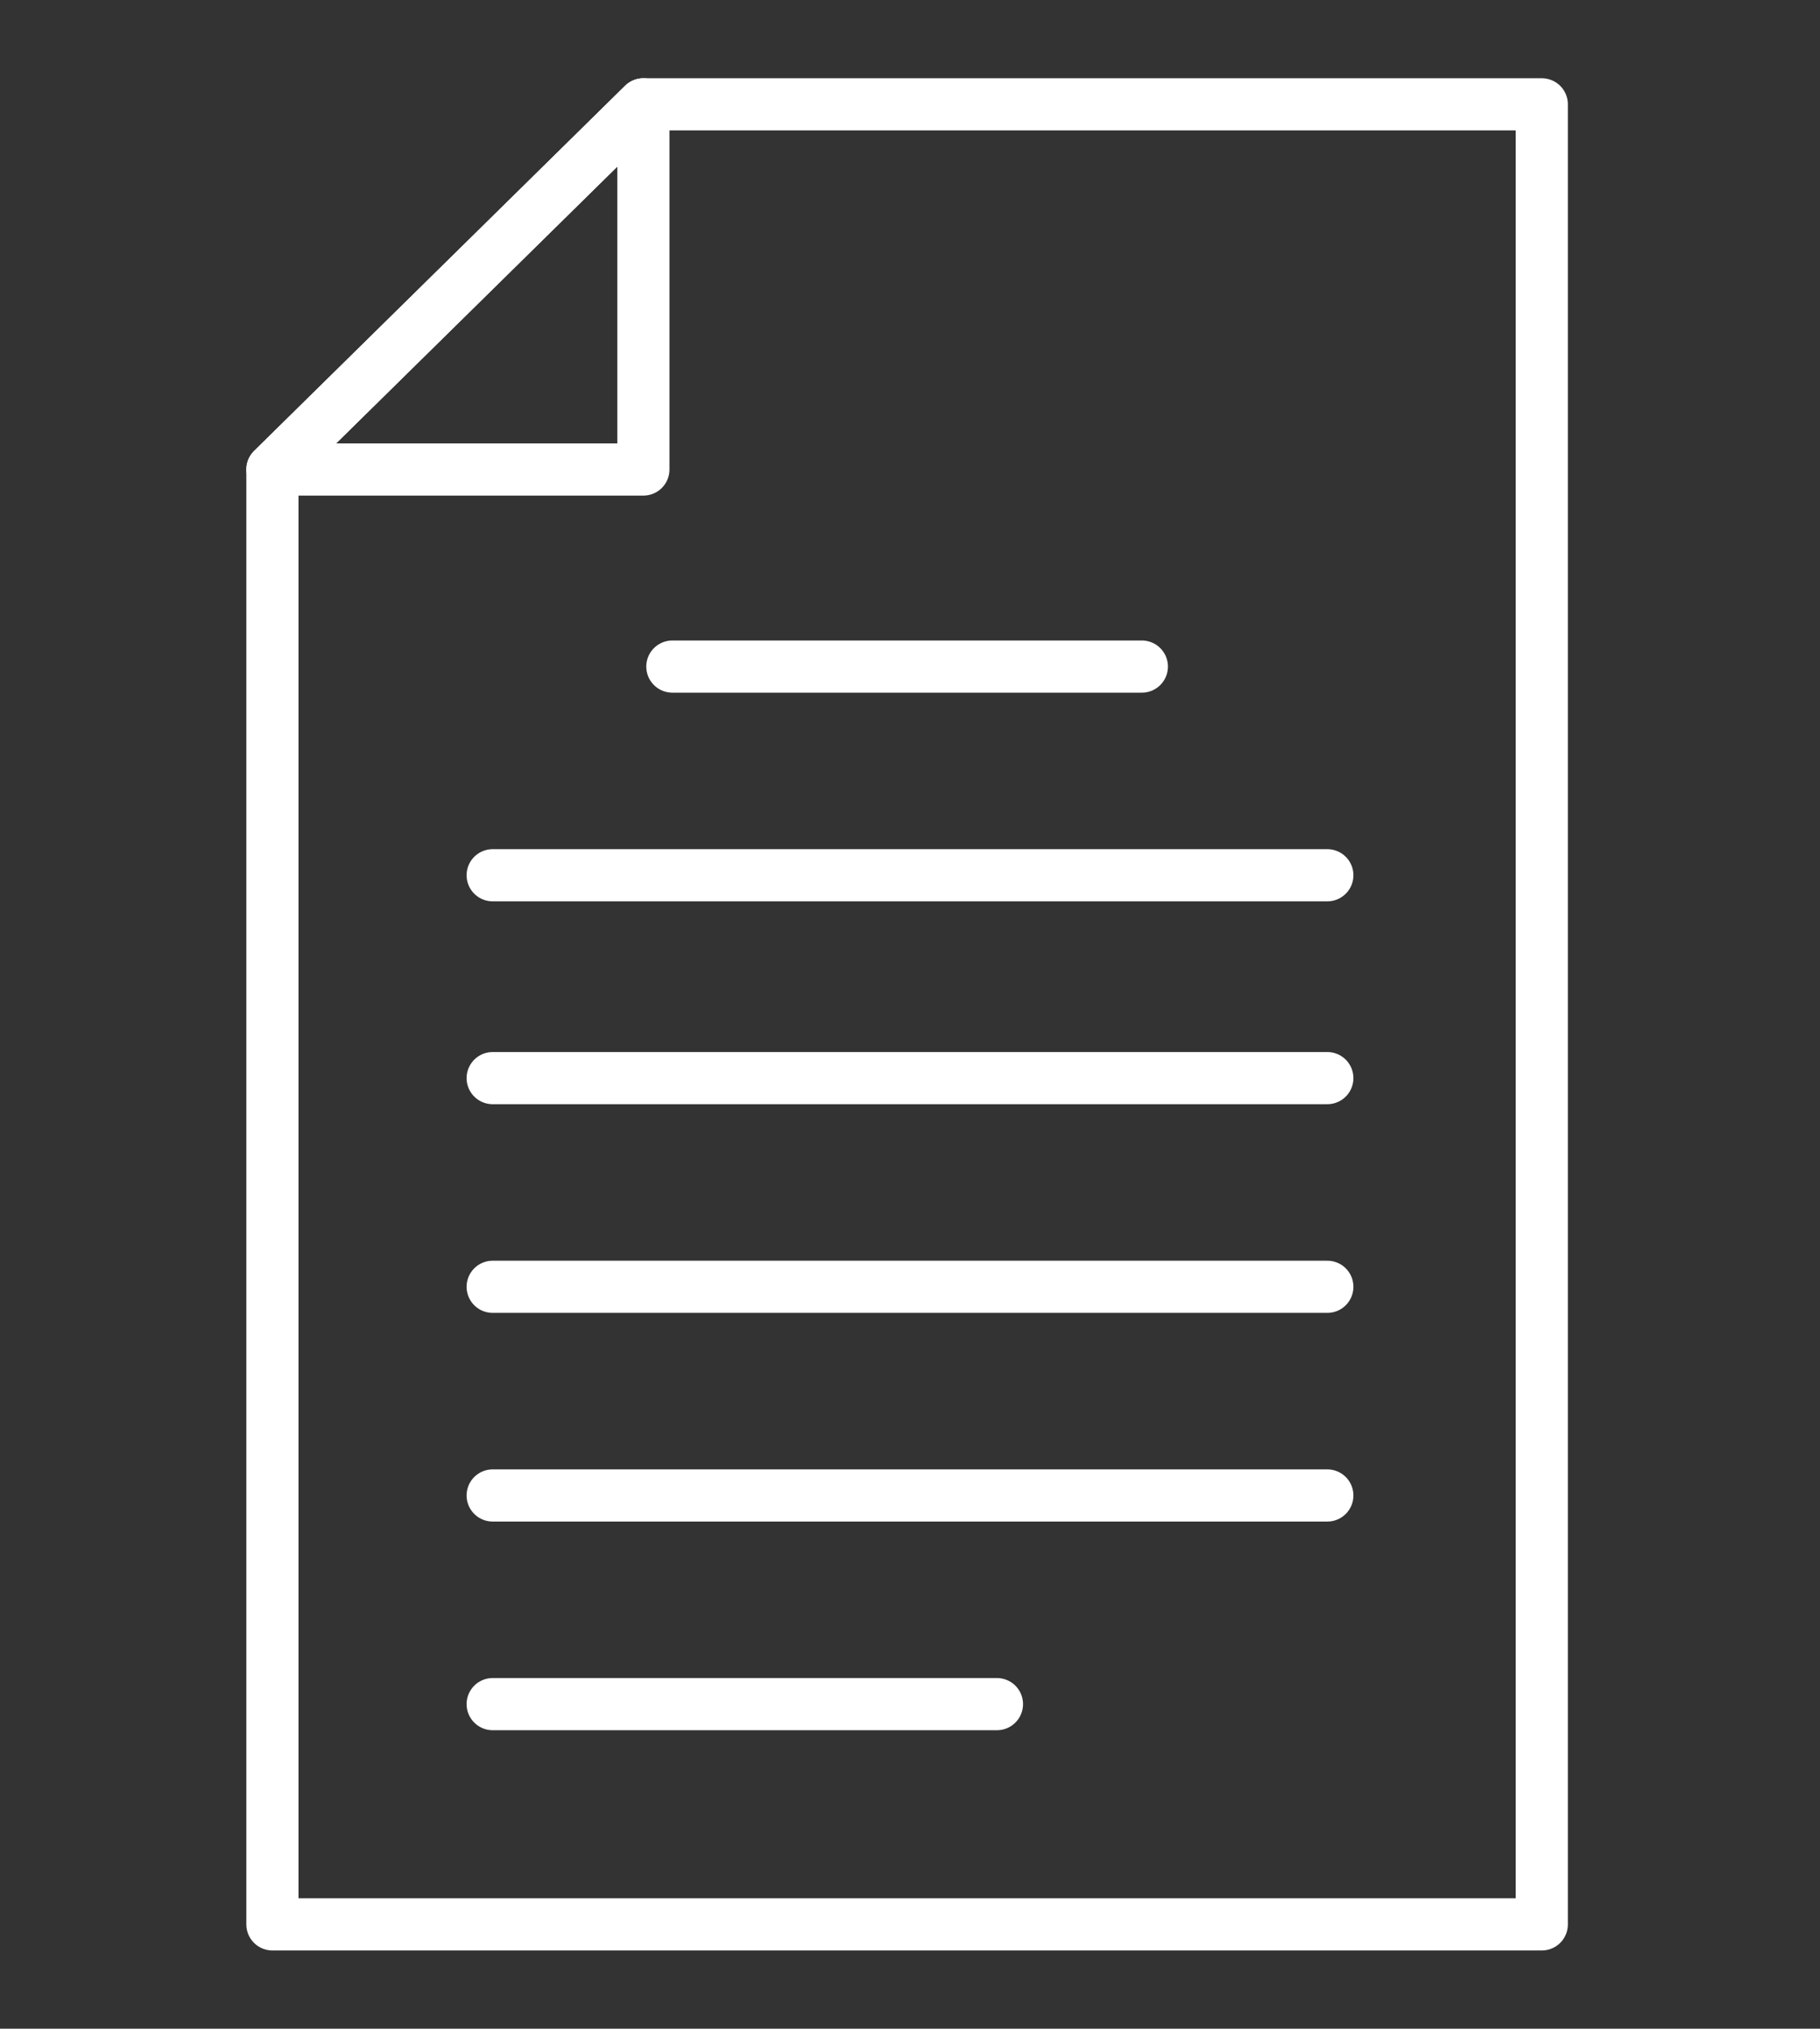 <?xml version="1.0" encoding="utf-8"?>
<!-- Generator: Adobe Illustrator 27.9.0, SVG Export Plug-In . SVG Version: 6.00 Build 0)  -->
<svg version="1.1" id="レイヤー_1" xmlns="http://www.w3.org/2000/svg" xmlns:xlink="http://www.w3.org/1999/xlink" x="0px"
	 y="0px" width="31.4px" height="35px" viewBox="0 0 31.4 35" style="enable-background:new 0 0 31.4 35;" xml:space="preserve">
<rect x="0" y="0" width="31.4" height="35" fill="#333333" stroke="none"/>
<style type="text/css">
	.st0{fill:none;stroke:#FFFFFF;stroke-width:0.9;stroke-linecap:round;stroke-linejoin:round;stroke-miterlimit:10;}
</style>
<g>
	<polygon class="st0" points="11.1,1.8 26.6,1.8 26.6,33.2 4.7,33.2 4.7,8.1 	"/>
	<polygon class="st0" points="4.7,8.1 11.1,8.1 11.1,1.8 	"/>
	<line class="st0" x1="11.6" y1="11.5" x2="19.7" y2="11.5"/>
	<line class="st0" x1="8.5" y1="15.1" x2="22.9" y2="15.1"/>
	<line class="st0" x1="8.5" y1="18.6" x2="22.9" y2="18.6"/>
	<line class="st0" x1="8.5" y1="22.2" x2="22.9" y2="22.2"/>
	<line class="st0" x1="22.9" y1="25.8" x2="8.5" y2="25.8"/>
	<line class="st0" x1="8.5" y1="29.4" x2="17.2" y2="29.4"/>
</g>
</svg>
